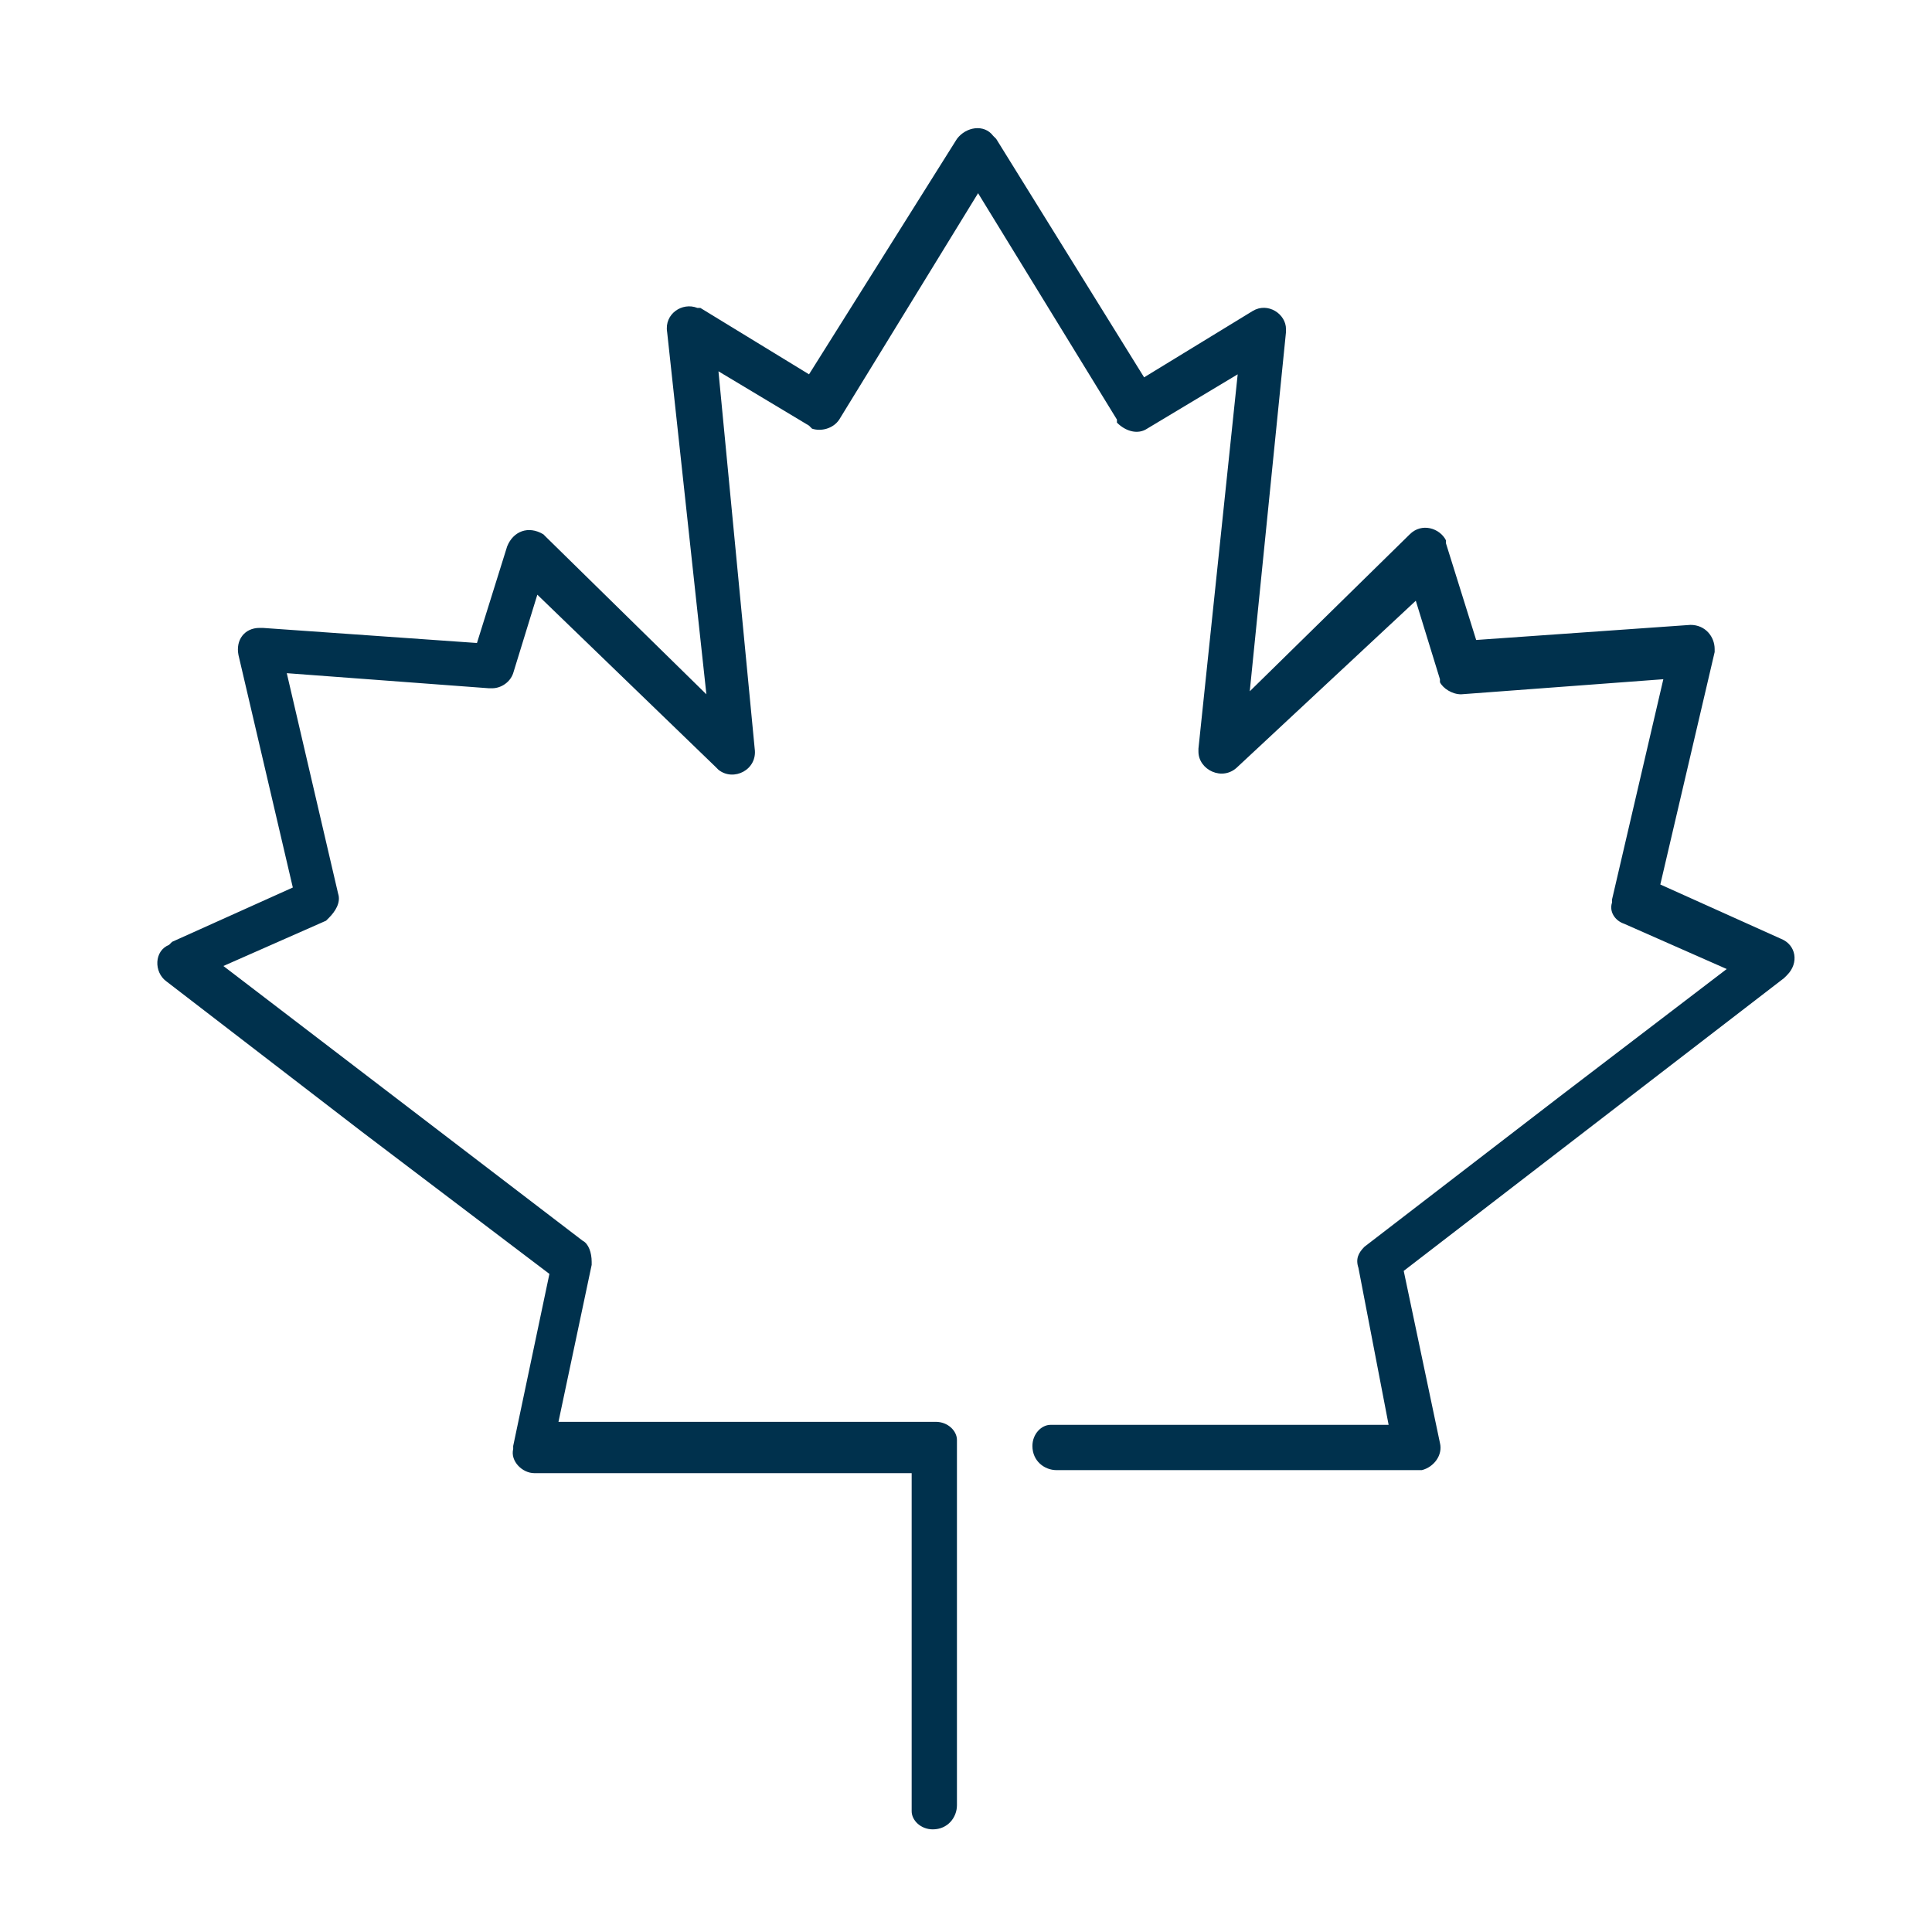 <?xml version="1.0" encoding="utf-8"?>
<!-- Generator: Adobe Illustrator 23.1.1, SVG Export Plug-In . SVG Version: 6.00 Build 0)  -->
<svg version="1.1" id="Calque_1" xmlns="http://www.w3.org/2000/svg" xmlns:xlink="http://www.w3.org/1999/xlink" x="0px" y="0px"
	 viewBox="0 0 64 64" style="enable-background:new 0 0 64 64;" xml:space="preserve">
<style type="text/css">
	.st0{fill:#00314D;}
</style>
<title>products/governmentMeasure_vLarge</title>
<desc>Created with Sketch.</desc>
<g>
	<path id="Stroke-1" class="st0" d="M31.7,4.6c0.3-0.4,0.9-0.5,1.2-0.1L33,4.6l4.9,7.9l3.6-2.2c0.5-0.3,1.1,0.1,1.1,0.6l0,0.1
		l-1.2,11.9l5.3-5.2c0.4-0.4,1-0.2,1.2,0.2l0,0.1l1,3.2l7.1-0.5c0.5,0,0.8,0.4,0.8,0.8l0,0.1l-1.8,7.7l4,1.8
		c0.5,0.2,0.6,0.8,0.2,1.2l-0.1,0.1l-12.6,9.7l1.2,5.7c0.1,0.4-0.2,0.8-0.6,0.9l-0.1,0H35c-0.4,0-0.8-0.3-0.8-0.8
		c0-0.4,0.3-0.7,0.6-0.7l0.1,0h11.1L45,42c-0.1-0.3,0-0.5,0.2-0.7l6.5-5l5.5-4.2l-3.4-1.5c-0.3-0.1-0.5-0.4-0.4-0.7l0-0.1l1.7-7.3
		l-6.7,0.5c-0.3,0-0.6-0.2-0.7-0.4l0-0.1l-0.8-2.6L41,25.4c-0.5,0.5-1.3,0.1-1.3-0.5l0-0.1L41,12.4l-3,1.8c-0.3,0.2-0.7,0.1-1-0.2
		L37,13.9l-4.6-7.5l-4.6,7.5c-0.2,0.3-0.6,0.4-0.9,0.3l-0.1-0.1l-3-1.8L25,24.8c0.1,0.7-0.7,1.1-1.2,0.7l-0.1-0.1l-5.9-5.7L17,22.3
		c-0.1,0.3-0.4,0.5-0.7,0.5l-0.1,0l-6.7-0.5l1.7,7.3c0.1,0.3-0.1,0.6-0.3,0.8l-0.1,0.1l-3.4,1.5l11.9,9.1c0,0,0,0,0,0
		c0.2,0.1,0.3,0.4,0.3,0.7l0,0.1l-1.1,5.2H31c0.4,0,0.7,0.3,0.7,0.6l0,0.1v12c0,0.4-0.3,0.8-0.8,0.8c-0.4,0-0.7-0.3-0.7-0.6l0-0.1
		V48.8H17.7c-0.4,0-0.8-0.4-0.7-0.8l0-0.1l1.2-5.7L12,37.5l-6.5-5c-0.4-0.3-0.4-1,0.1-1.2l0.1-0.1l4-1.8l-1.8-7.7
		c-0.1-0.5,0.2-0.9,0.7-0.9l0.1,0l7.1,0.5l1-3.2c0.2-0.5,0.7-0.7,1.2-0.4l0.1,0.1l5.3,5.2L22.1,11c-0.1-0.6,0.5-1,1-0.8l0.1,0
		l3.6,2.2L31.7,4.6z"/>
</g>
</svg>
